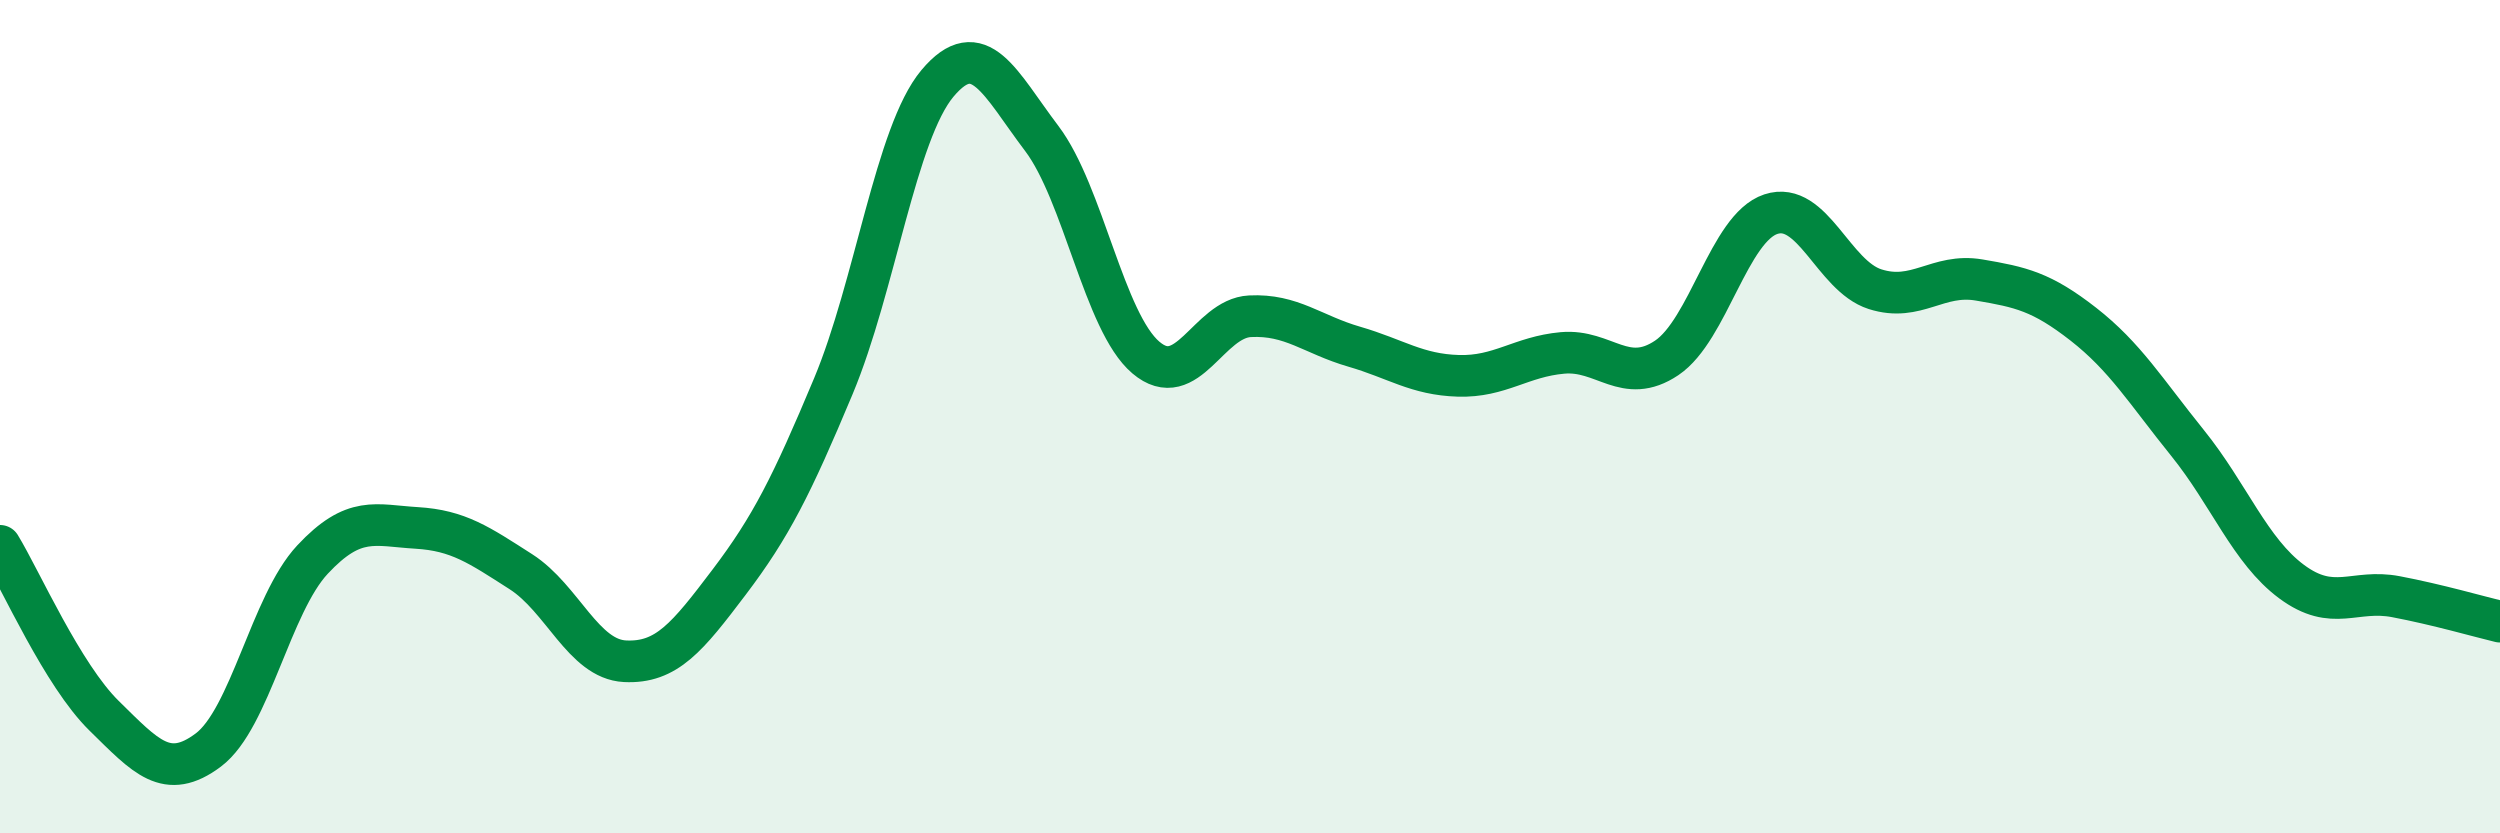 
    <svg width="60" height="20" viewBox="0 0 60 20" xmlns="http://www.w3.org/2000/svg">
      <path
        d="M 0,13.1 C 0.5,13.92 1.5,16.2 2.5,17.18 C 3.5,18.16 4,18.75 5,18 C 6,17.25 6.5,14.5 7.5,13.43 C 8.5,12.36 9,12.61 10,12.67 C 11,12.73 11.5,13.08 12.5,13.72 C 13.5,14.36 14,15.82 15,15.87 C 16,15.92 16.5,15.29 17.5,13.97 C 18.5,12.65 19,11.66 20,9.27 C 21,6.88 21.5,3.19 22.5,2 C 23.5,0.81 24,2 25,3.32 C 26,4.64 26.5,7.73 27.5,8.58 C 28.5,9.43 29,7.64 30,7.59 C 31,7.54 31.5,8.03 32.5,8.32 C 33.5,8.61 34,8.99 35,9.02 C 36,9.05 36.5,8.56 37.5,8.47 C 38.5,8.38 39,9.26 40,8.59 C 41,7.92 41.5,5.47 42.5,5.14 C 43.5,4.81 44,6.62 45,6.94 C 46,7.26 46.5,6.55 47.5,6.72 C 48.5,6.89 49,7 50,7.78 C 51,8.56 51.5,9.39 52.5,10.63 C 53.5,11.87 54,13.22 55,13.96 C 56,14.7 56.5,14.13 57.5,14.32 C 58.5,14.51 59.5,14.8 60,14.92L60 20L0 20Z"
        fill="#008740"
        opacity="0.1"
        stroke-linecap="round"
        stroke-linejoin="round"
      />
      <path
        d="M 0,13.1 C 0.5,13.92 1.5,16.2 2.5,17.18 C 3.5,18.16 4,18.75 5,18 C 6,17.25 6.5,14.5 7.5,13.43 C 8.5,12.36 9,12.61 10,12.67 C 11,12.73 11.5,13.08 12.5,13.72 C 13.5,14.36 14,15.82 15,15.87 C 16,15.92 16.5,15.29 17.5,13.97 C 18.5,12.65 19,11.66 20,9.27 C 21,6.88 21.5,3.19 22.5,2 C 23.5,0.81 24,2 25,3.32 C 26,4.64 26.5,7.73 27.5,8.58 C 28.5,9.43 29,7.64 30,7.59 C 31,7.54 31.5,8.03 32.5,8.32 C 33.5,8.61 34,8.99 35,9.02 C 36,9.05 36.5,8.56 37.5,8.47 C 38.5,8.38 39,9.26 40,8.59 C 41,7.92 41.5,5.47 42.5,5.14 C 43.5,4.81 44,6.62 45,6.94 C 46,7.26 46.5,6.55 47.5,6.72 C 48.5,6.89 49,7 50,7.78 C 51,8.56 51.5,9.39 52.5,10.63 C 53.5,11.87 54,13.22 55,13.96 C 56,14.7 56.5,14.13 57.5,14.32 C 58.5,14.51 59.5,14.8 60,14.92"
        stroke="#008740"
        stroke-width="1"
        fill="none"
        stroke-linecap="round"
        stroke-linejoin="round"
      />
    </svg>
  